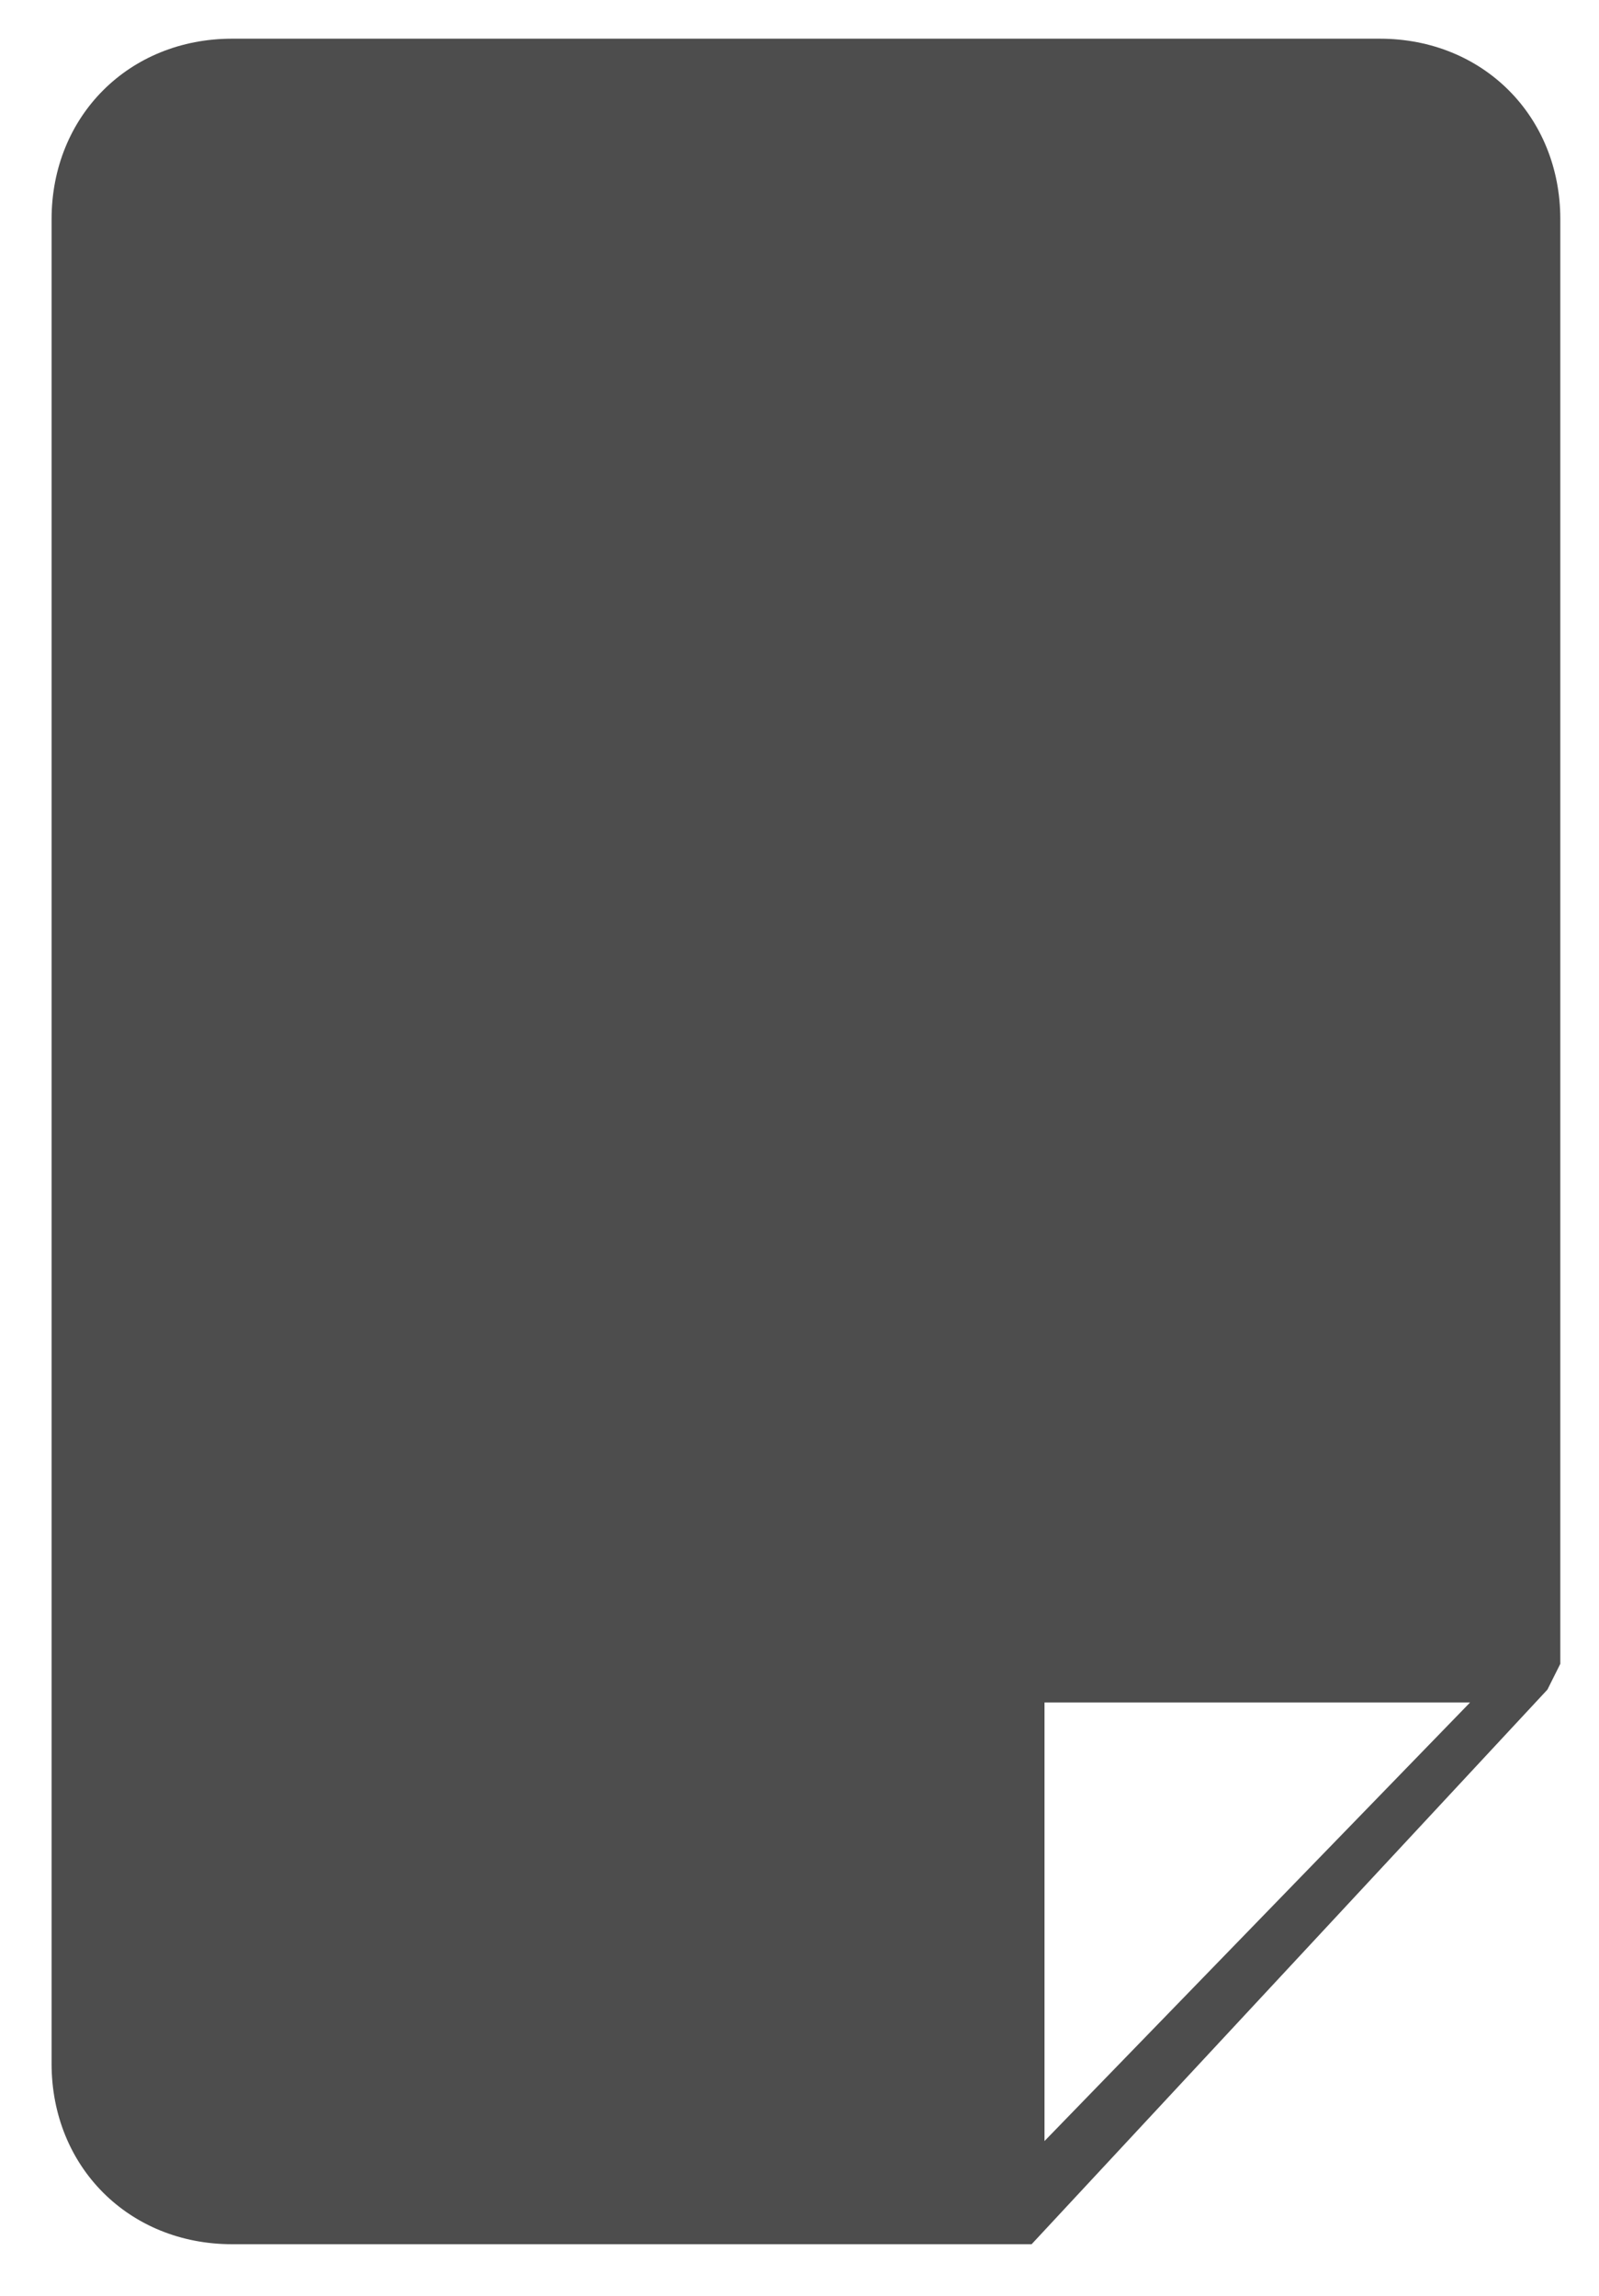 <?xml version="1.0" encoding="UTF-8"?>
<svg xmlns="http://www.w3.org/2000/svg" version="1.1" viewBox="0 0 12.4 17.8">
  <defs>
    <style>
      .cls-1 {
        fill: none;
      }

      .cls-2 {
        fill: #4d4d4d;
      }
    </style>
  </defs>
  <!-- Generator: Adobe Illustrator 28.7.2, SVG Export Plug-In . SVG Version: 1.2.0 Build 154)  -->
  <g>
    <g id="Ebene_2">
      <g id="Ebene_1-2">
        <path class="cls-2" d="M12.1,12.9V1.7c0-.8-.6-1.4-1.4-1.4H1.8C1,.3.4.9.4,1.7v14.3c0,.8.6,1.4,1.4,1.4h6.2s0,0,0,0l4-4.3h0ZM8.1,13.2h3.3c0,0-3.3,3.4-3.3,3.4v-3.4Z"/>
        <rect class="cls-1" y="0" width="12.4" height="17.8"/>
      </g>
    </g>
  </g>
</svg>